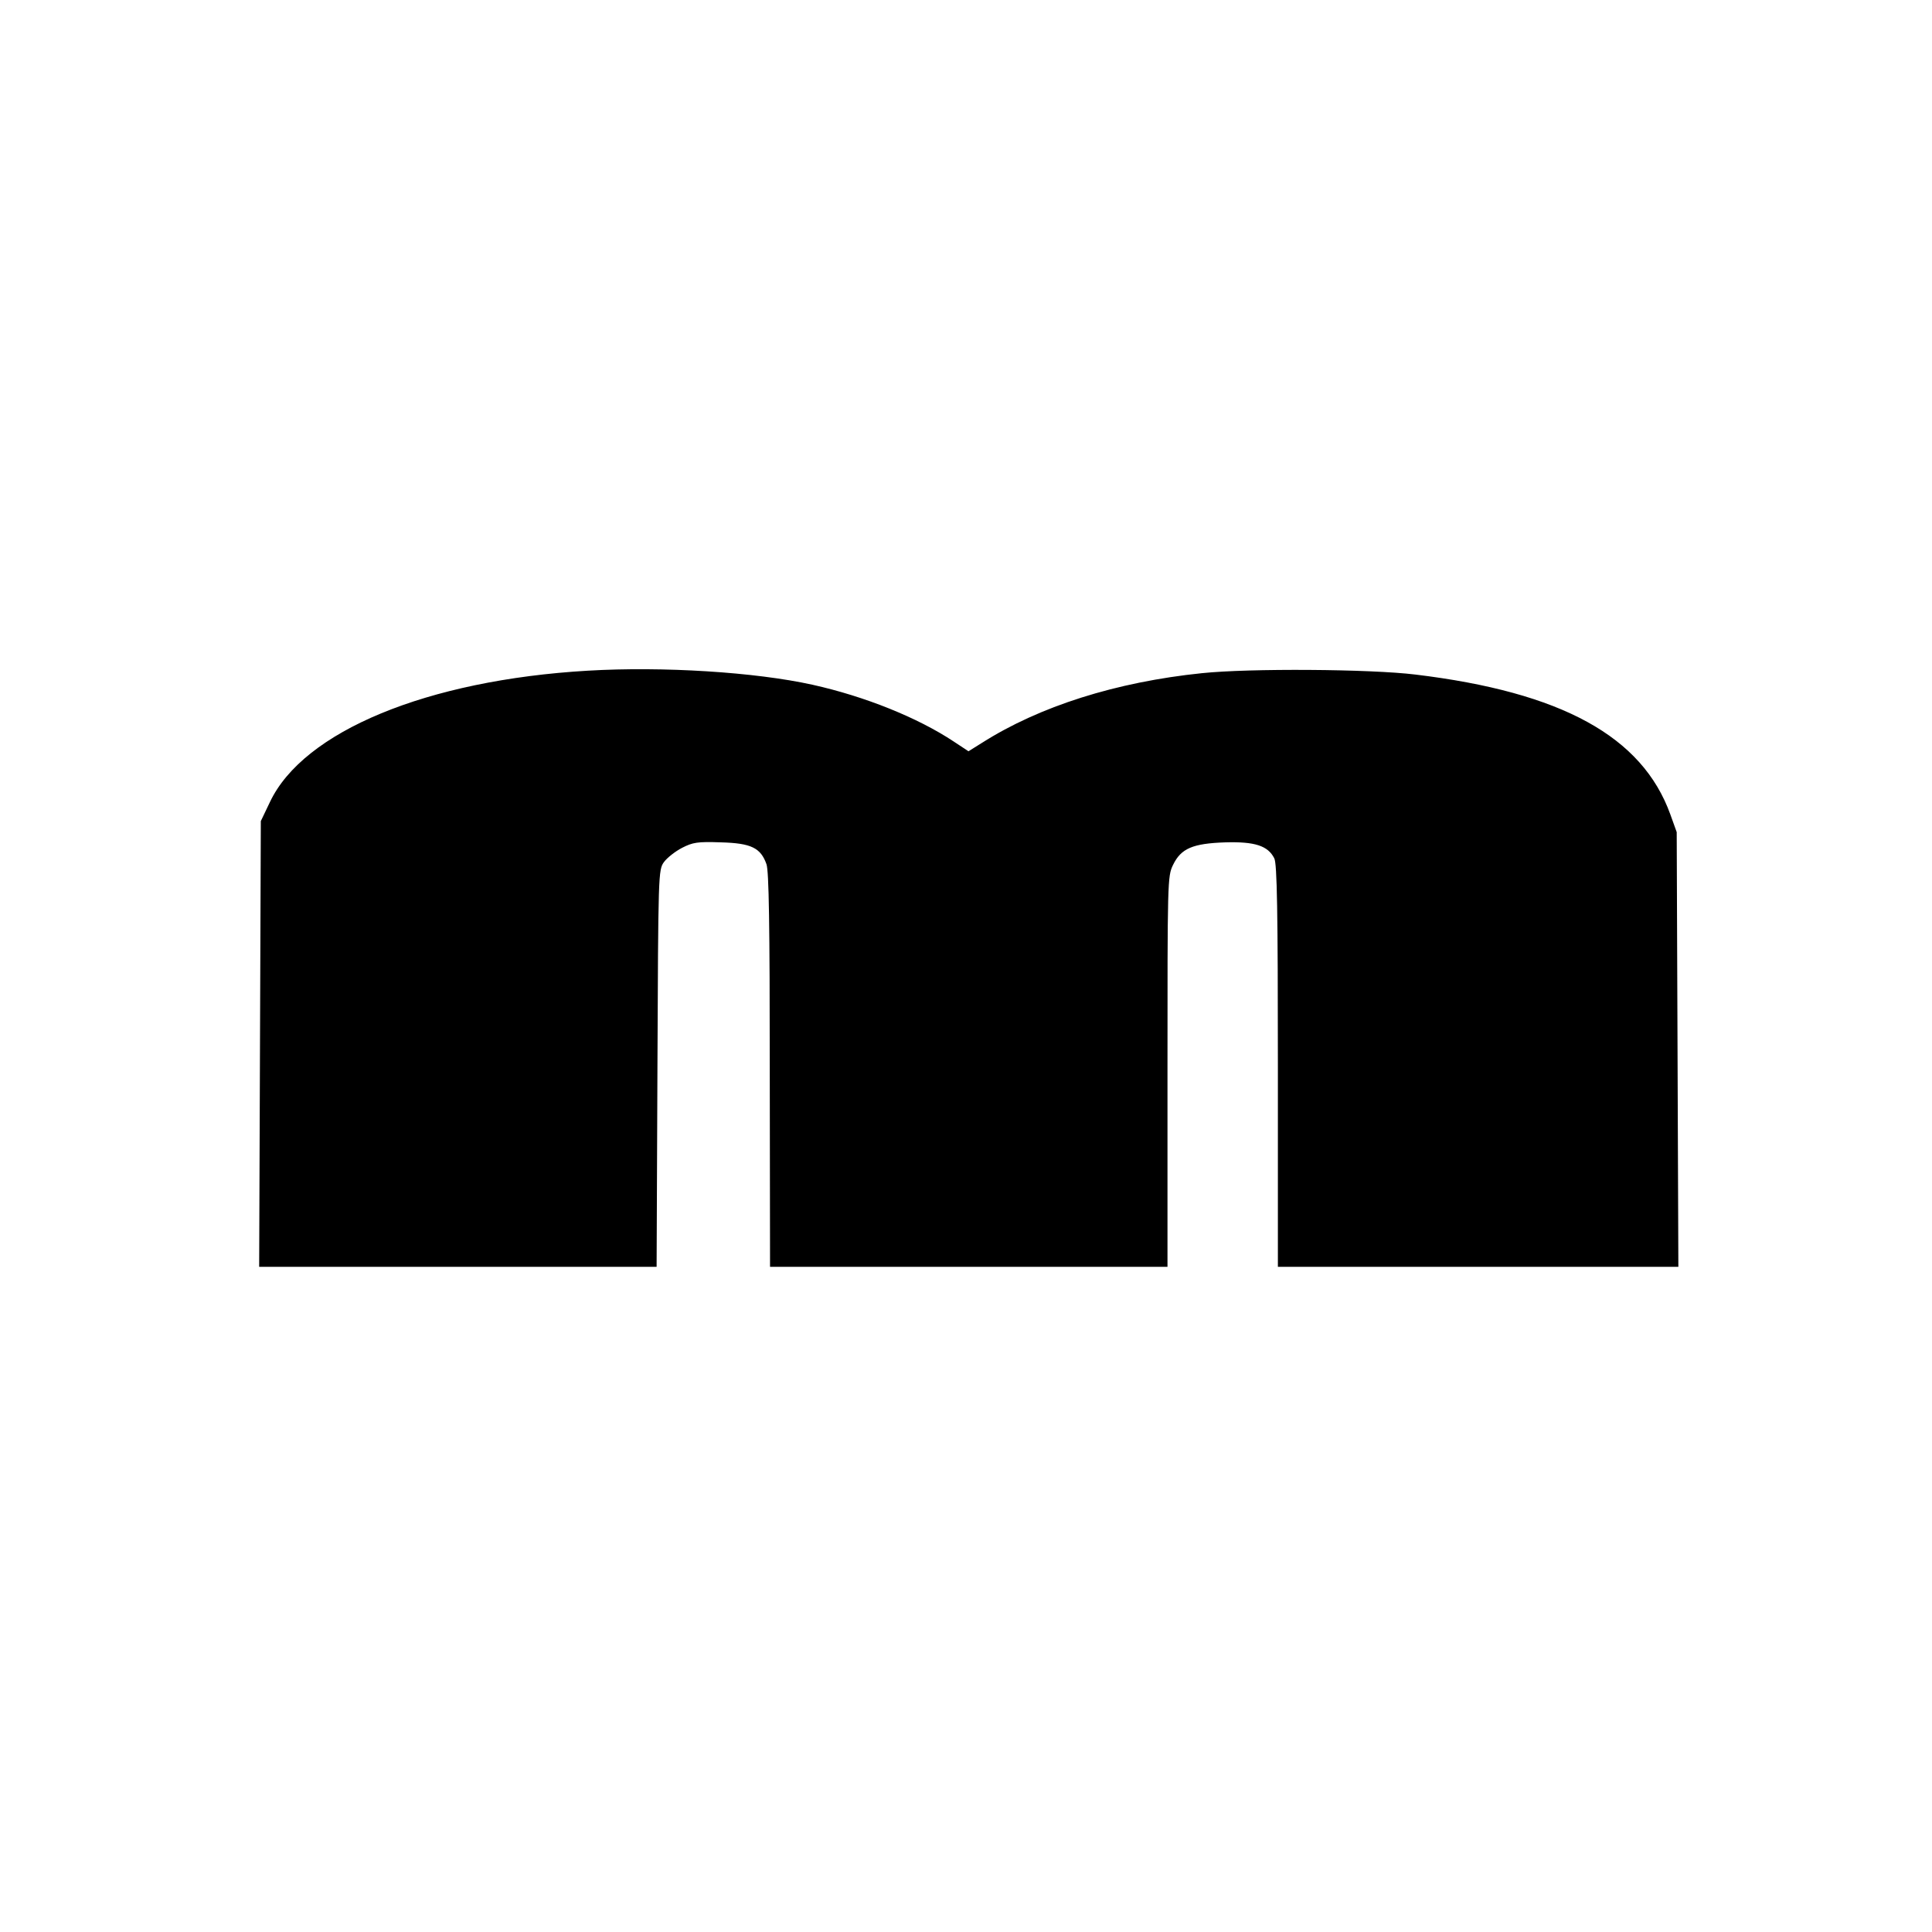 <?xml version="1.0" encoding="UTF-8" standalone="no"?>
<svg xmlns="http://www.w3.org/2000/svg" version="1.0" width="700pt" height="700pt" viewBox="0 0 700 700" preserveAspectRatio="xMidYMid meet">
  <g transform="translate(0,700) scale(0.1,-0.1)" fill="#000000" stroke="none">
    <path d="M2130 4570 c-583 -34 -1031 -220 -1152 -476 l-33 -69 -3 -807 -3 -808 720 0 720 0 3 719 c3 708 3 720 24 748 11 15 40 38 65 51 39 20 56 23 141 20 110 -3 144 -20 165 -79 9 -25 12 -221 12 -746 l1 -713 720 0 720 0 0 707 c0 691 0 708 20 749 29 60 71 78 190 82 106 3 154 -12 177 -58 10 -19 13 -191 13 -752 l0 -728 725 0 726 0 -3 788 -3 787 -23 64 c-102 283 -394 443 -924 507 -164 20 -600 23 -773 5 -311 -32 -589 -120 -798 -253 l-48 -30 -53 35 c-131 87 -323 164 -512 206 -208 46 -543 67 -814 51z"></path>
  </g>
</svg>

